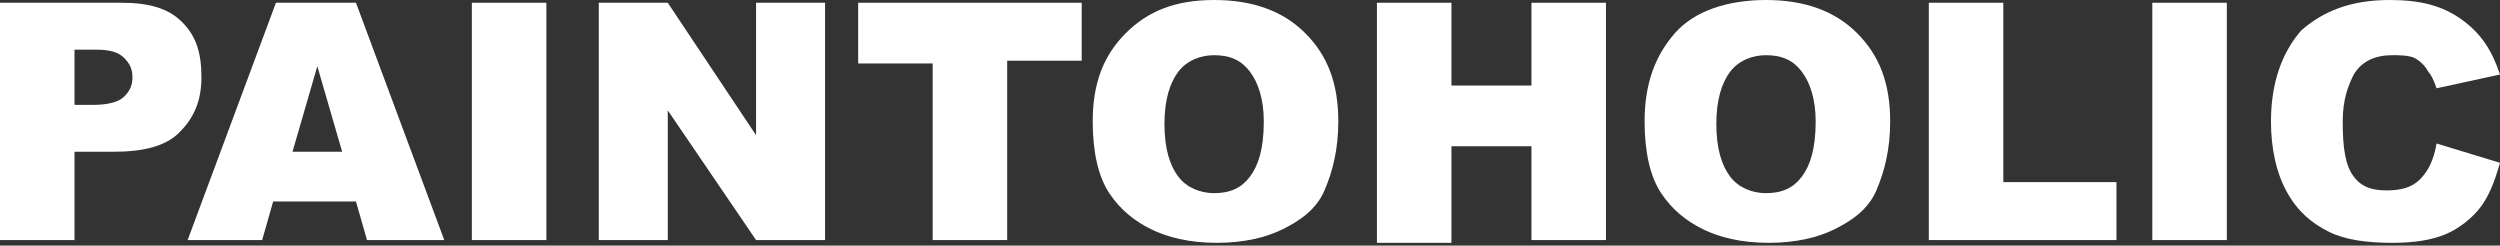 <?xml version="1.0" encoding="utf-8"?>
<!-- Generator: Adobe Illustrator 28.0.0, SVG Export Plug-In . SVG Version: 6.00 Build 0)  -->
<svg version="1.1" id="Layer_1" xmlns="http://www.w3.org/2000/svg" xmlns:xlink="http://www.w3.org/1999/xlink" x="0px" y="0px"
	 viewBox="0 0 90.6 8.9" style="enable-background:new 0 0 90.6 8.9;" xml:space="preserve">
<rect x="0" y="0" width="90.6" height="8.9" fill="#333333" stroke="none"/>
<style type="text/css">
	.st0{fill:#FFFFFF;}
</style>
<g>
	<path class="st0" d="M0,0.1h4.4c1,0,1.7,0.2,2.2,0.7s0.7,1.1,0.7,2c0,0.9-0.3,1.5-0.8,2S5.2,5.5,4.1,5.5H2.7v3.2H0V0.1z M2.7,3.8
		h0.7c0.5,0,0.9-0.1,1.1-0.3s0.3-0.4,0.3-0.7c0-0.3-0.1-0.5-0.3-0.7s-0.5-0.3-1-0.3H2.7V3.8z"/>
	<path class="st0" d="M12.9,7.3h-3L9.5,8.7H6.8L10,0.1h2.9l3.2,8.6h-2.8L12.9,7.3z M12.4,5.5l-0.9-3.1l-0.9,3.1H12.4z"/>
	<path class="st0" d="M17.1,0.1h2.7v8.6h-2.7V0.1z"/>
	<path class="st0" d="M21.7,0.1h2.5l3.2,4.8V0.1h2.5v8.6h-2.5L24.2,4v4.7h-2.5V0.1z"/>
	<path class="st0" d="M31.1,0.1h8.1v2.1h-2.7v6.5h-2.7V2.3h-2.7V0.1z"/>
	<path class="st0" d="M39.6,4.4C39.6,3,40,2,40.8,1.2S42.6,0,44,0c1.4,0,2.5,0.4,3.3,1.2s1.2,1.8,1.2,3.2c0,1-0.2,1.8-0.5,2.5
		S47.1,8,46.5,8.3s-1.4,0.5-2.4,0.5c-1,0-1.8-0.2-2.4-0.5S40.6,7.6,40.2,7S39.6,5.5,39.6,4.4z M42.2,4.5c0,0.9,0.2,1.5,0.5,1.9
		s0.8,0.6,1.3,0.6c0.6,0,1-0.2,1.3-0.6s0.5-1,0.5-2c0-0.8-0.2-1.4-0.5-1.8S44.6,2,44,2c-0.5,0-1,0.2-1.3,0.6S42.2,3.6,42.2,4.5z"/>
	<path class="st0" d="M49.9,0.1h2.7v3h2.9v-3h2.7v8.6h-2.7V5.3h-2.9v3.5h-2.7V0.1z"/>
	<path class="st0" d="M59.6,4.4C59.6,3,60,2,60.7,1.2S62.6,0,64,0c1.4,0,2.5,0.4,3.3,1.2s1.2,1.8,1.2,3.2c0,1-0.2,1.8-0.5,2.5
		S67.1,8,66.5,8.3s-1.4,0.5-2.4,0.5c-1,0-1.8-0.2-2.4-0.5S60.6,7.6,60.2,7S59.6,5.5,59.6,4.4z M62.2,4.5c0,0.9,0.2,1.5,0.5,1.9
		s0.8,0.6,1.3,0.6c0.6,0,1-0.2,1.3-0.6s0.5-1,0.5-2c0-0.8-0.2-1.4-0.5-1.8S64.6,2,64,2c-0.5,0-1,0.2-1.3,0.6S62.2,3.6,62.2,4.5z"/>
	<path class="st0" d="M69.9,0.1h2.7v6.5h4.1v2.1h-6.8V0.1z"/>
	<path class="st0" d="M78,0.1h2.7v8.6H78V0.1z"/>
	<path class="st0" d="M88.3,5.2l2.3,0.7c-0.2,0.7-0.4,1.2-0.7,1.6s-0.8,0.8-1.3,1s-1.1,0.3-1.9,0.3c-0.9,0-1.7-0.1-2.3-0.4
		c-0.6-0.3-1.1-0.7-1.5-1.4c-0.4-0.7-0.6-1.6-0.6-2.6c0-1.4,0.4-2.5,1.1-3.3C84.2,0.4,85.2,0,86.6,0c1.1,0,1.9,0.2,2.6,0.7
		s1.1,1.1,1.4,2l-2.3,0.5c-0.1-0.3-0.2-0.5-0.3-0.6c-0.1-0.2-0.3-0.4-0.5-0.5S86.9,2,86.7,2c-0.6,0-1.1,0.2-1.4,0.7
		c-0.2,0.4-0.4,0.9-0.4,1.7c0,1,0.1,1.6,0.4,2c0.3,0.4,0.7,0.5,1.2,0.5c0.5,0,0.9-0.1,1.2-0.4S88.2,5.8,88.3,5.2z"/>
</g>
</svg>
